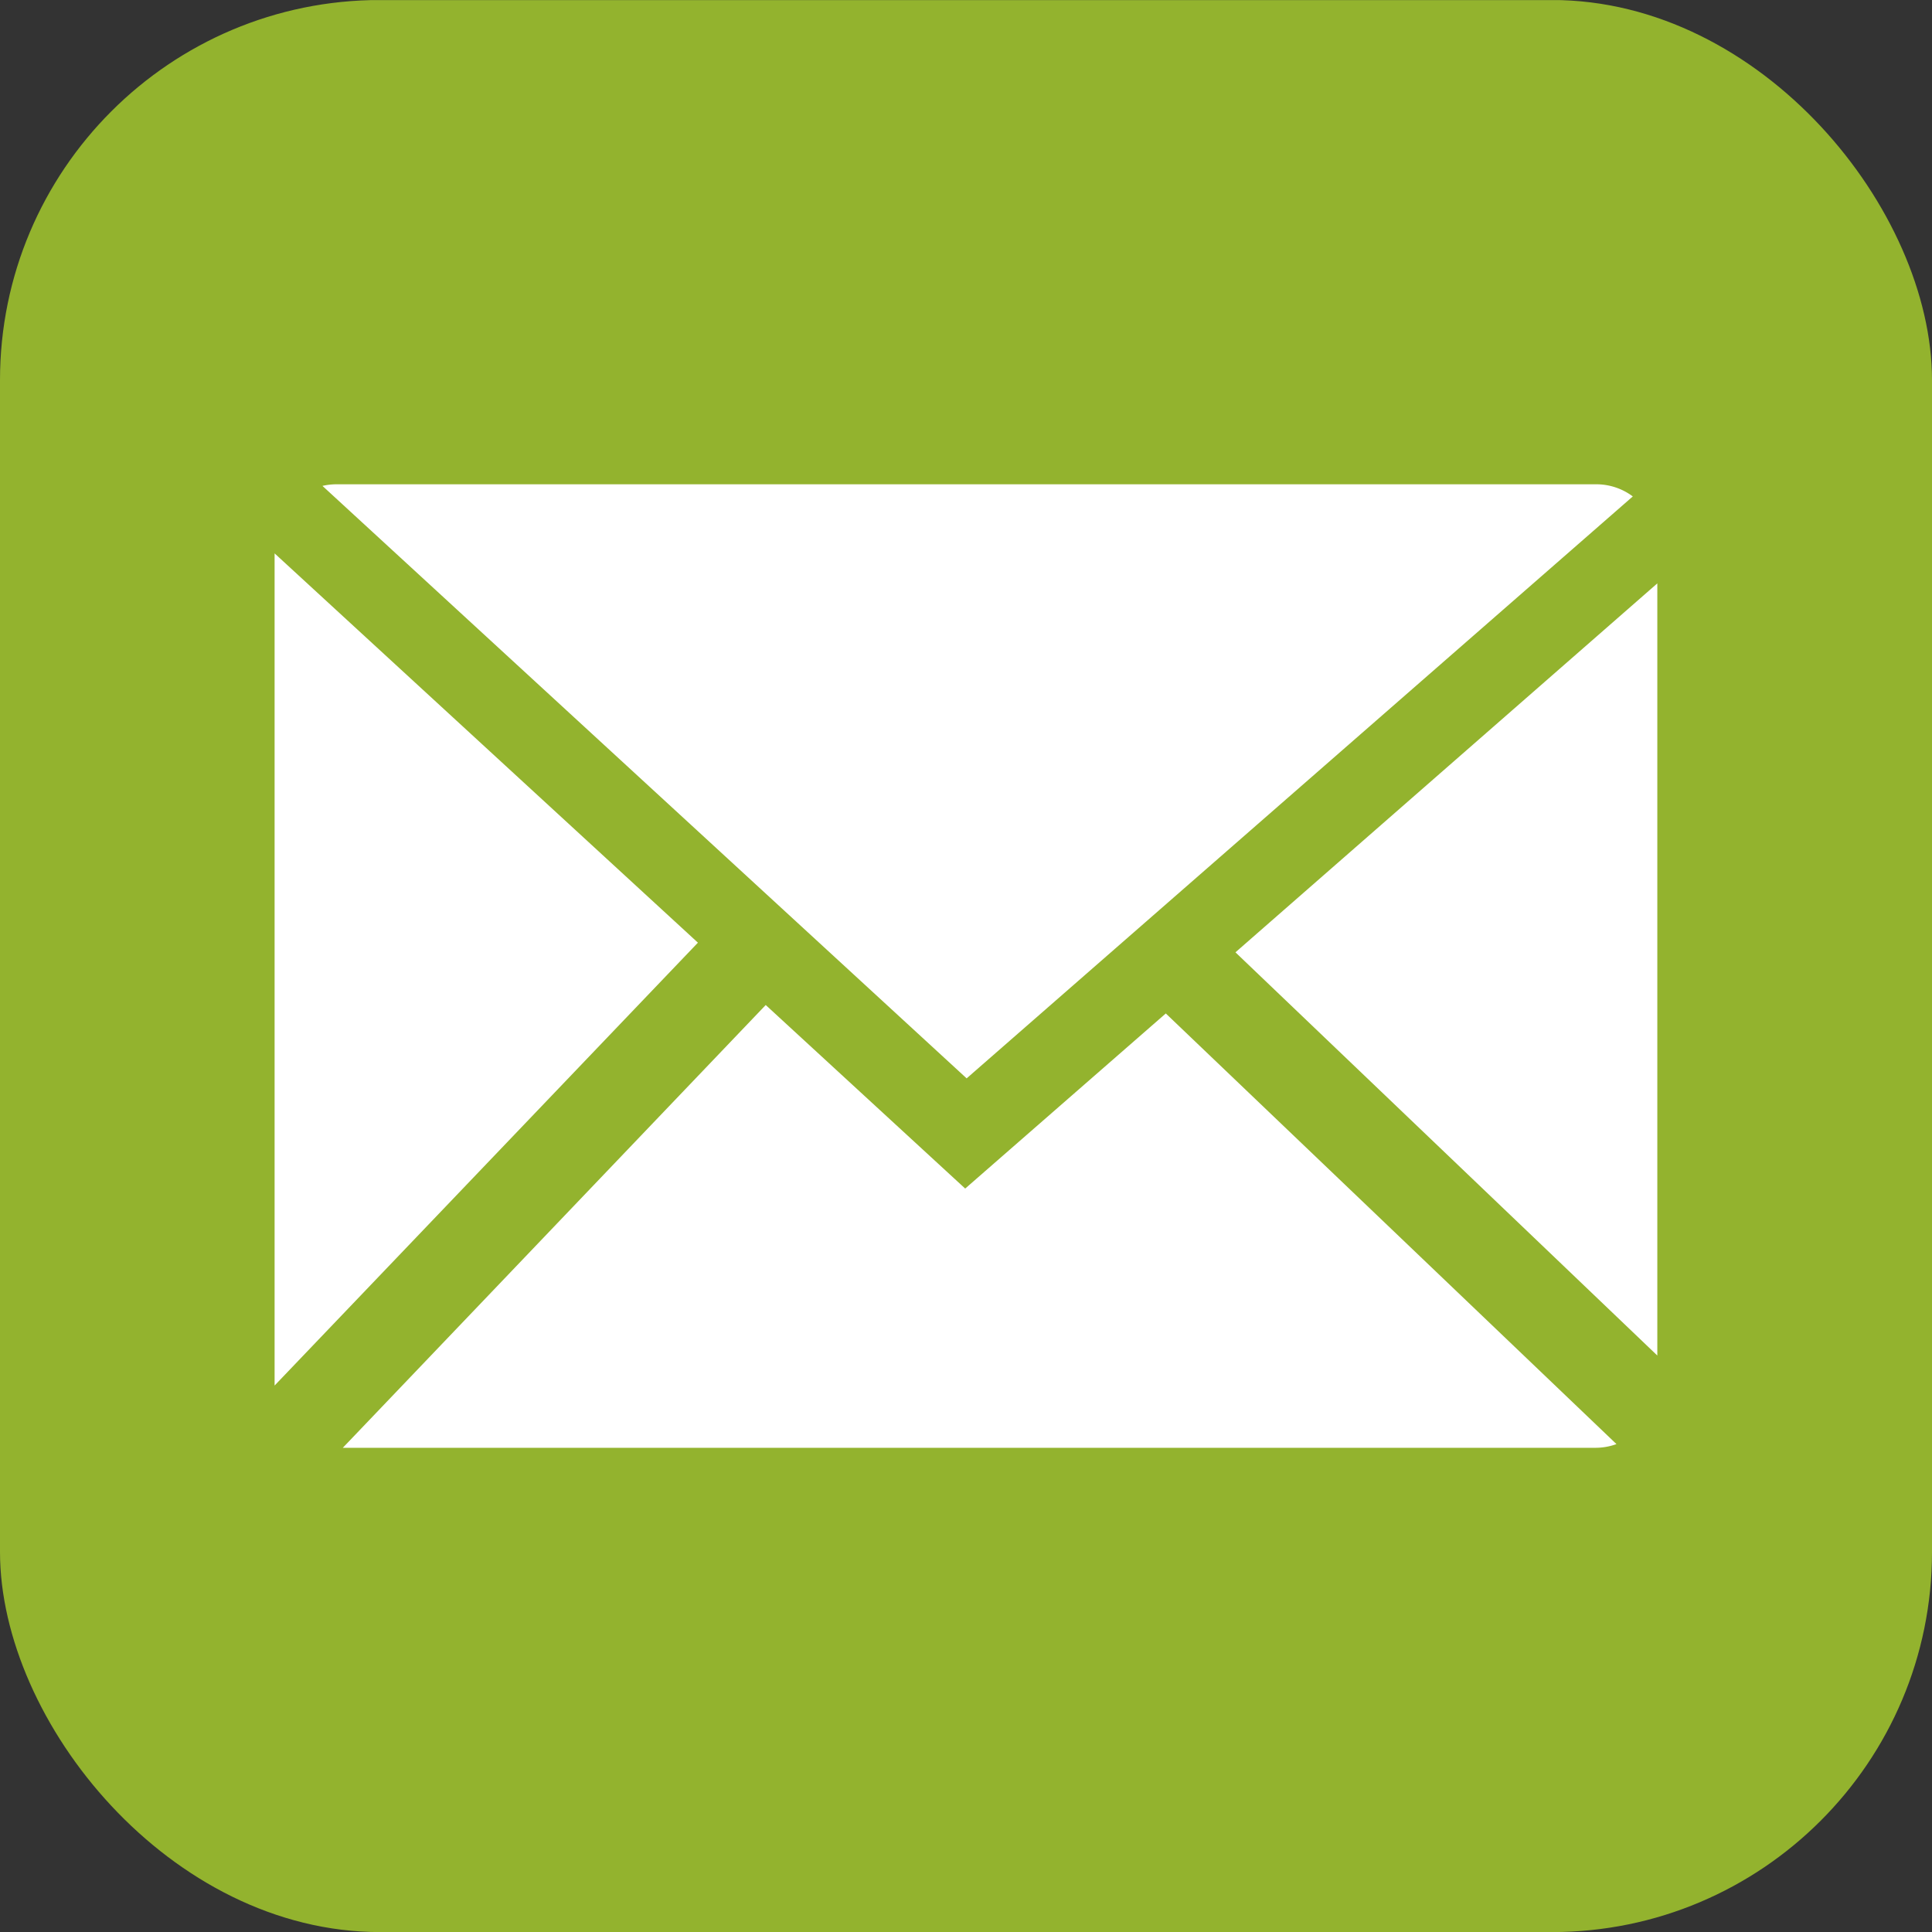 <svg xmlns="http://www.w3.org/2000/svg" xmlns:xlink="http://www.w3.org/1999/xlink" width="24.02" height="24.02" viewBox="0 0 24.02 24.02">
  <rect x="0" y="0" width="24.02" height="24.02" fill="#333333" stroke="none"/>
  <defs>
    <clipPath id="clip-path">
      <rect id="長方形_94" data-name="長方形 94" width="24.02" height="24.02" transform="translate(0 0.001)" fill="none"/>
    </clipPath>
  </defs>
  <g id="グループ_107" data-name="グループ 107" transform="translate(-78 4481)">
    <g id="グループ_106" data-name="グループ 106" transform="translate(78 -4481)">
      <g id="グループ_105" data-name="グループ 105" clip-path="url(#clip-path)">
        <rect id="長方形_93" data-name="長方形 93" width="24.02" height="24.021" rx="4.726" transform="translate(0 0)" fill="#93b32e"/>
        <path id="パス_19" data-name="パス 19" d="M14.494,12.6,12,14.777,9.52,12.495,4.262,18H19.84a.76.76,0,0,0,.257-.046Z" fill="#fff"/>
        <path id="パス_20" data-name="パス 20" d="M15.36,11.84l5.245,5.013v-9.6Z" fill="#fff"/>
        <path id="パス_21" data-name="パス 21" d="M12.018,13.407,20.3,6.172a.756.756,0,0,0-.455-.151H4.178a.8.8,0,0,0-.169.02Z" fill="#fff"/>
        <path id="パス_22" data-name="パス 22" d="M3.414,6.88V17.226L8.677,11.72Z" fill="#fff"/>
      </g>
    </g>
  </g>
</svg>
